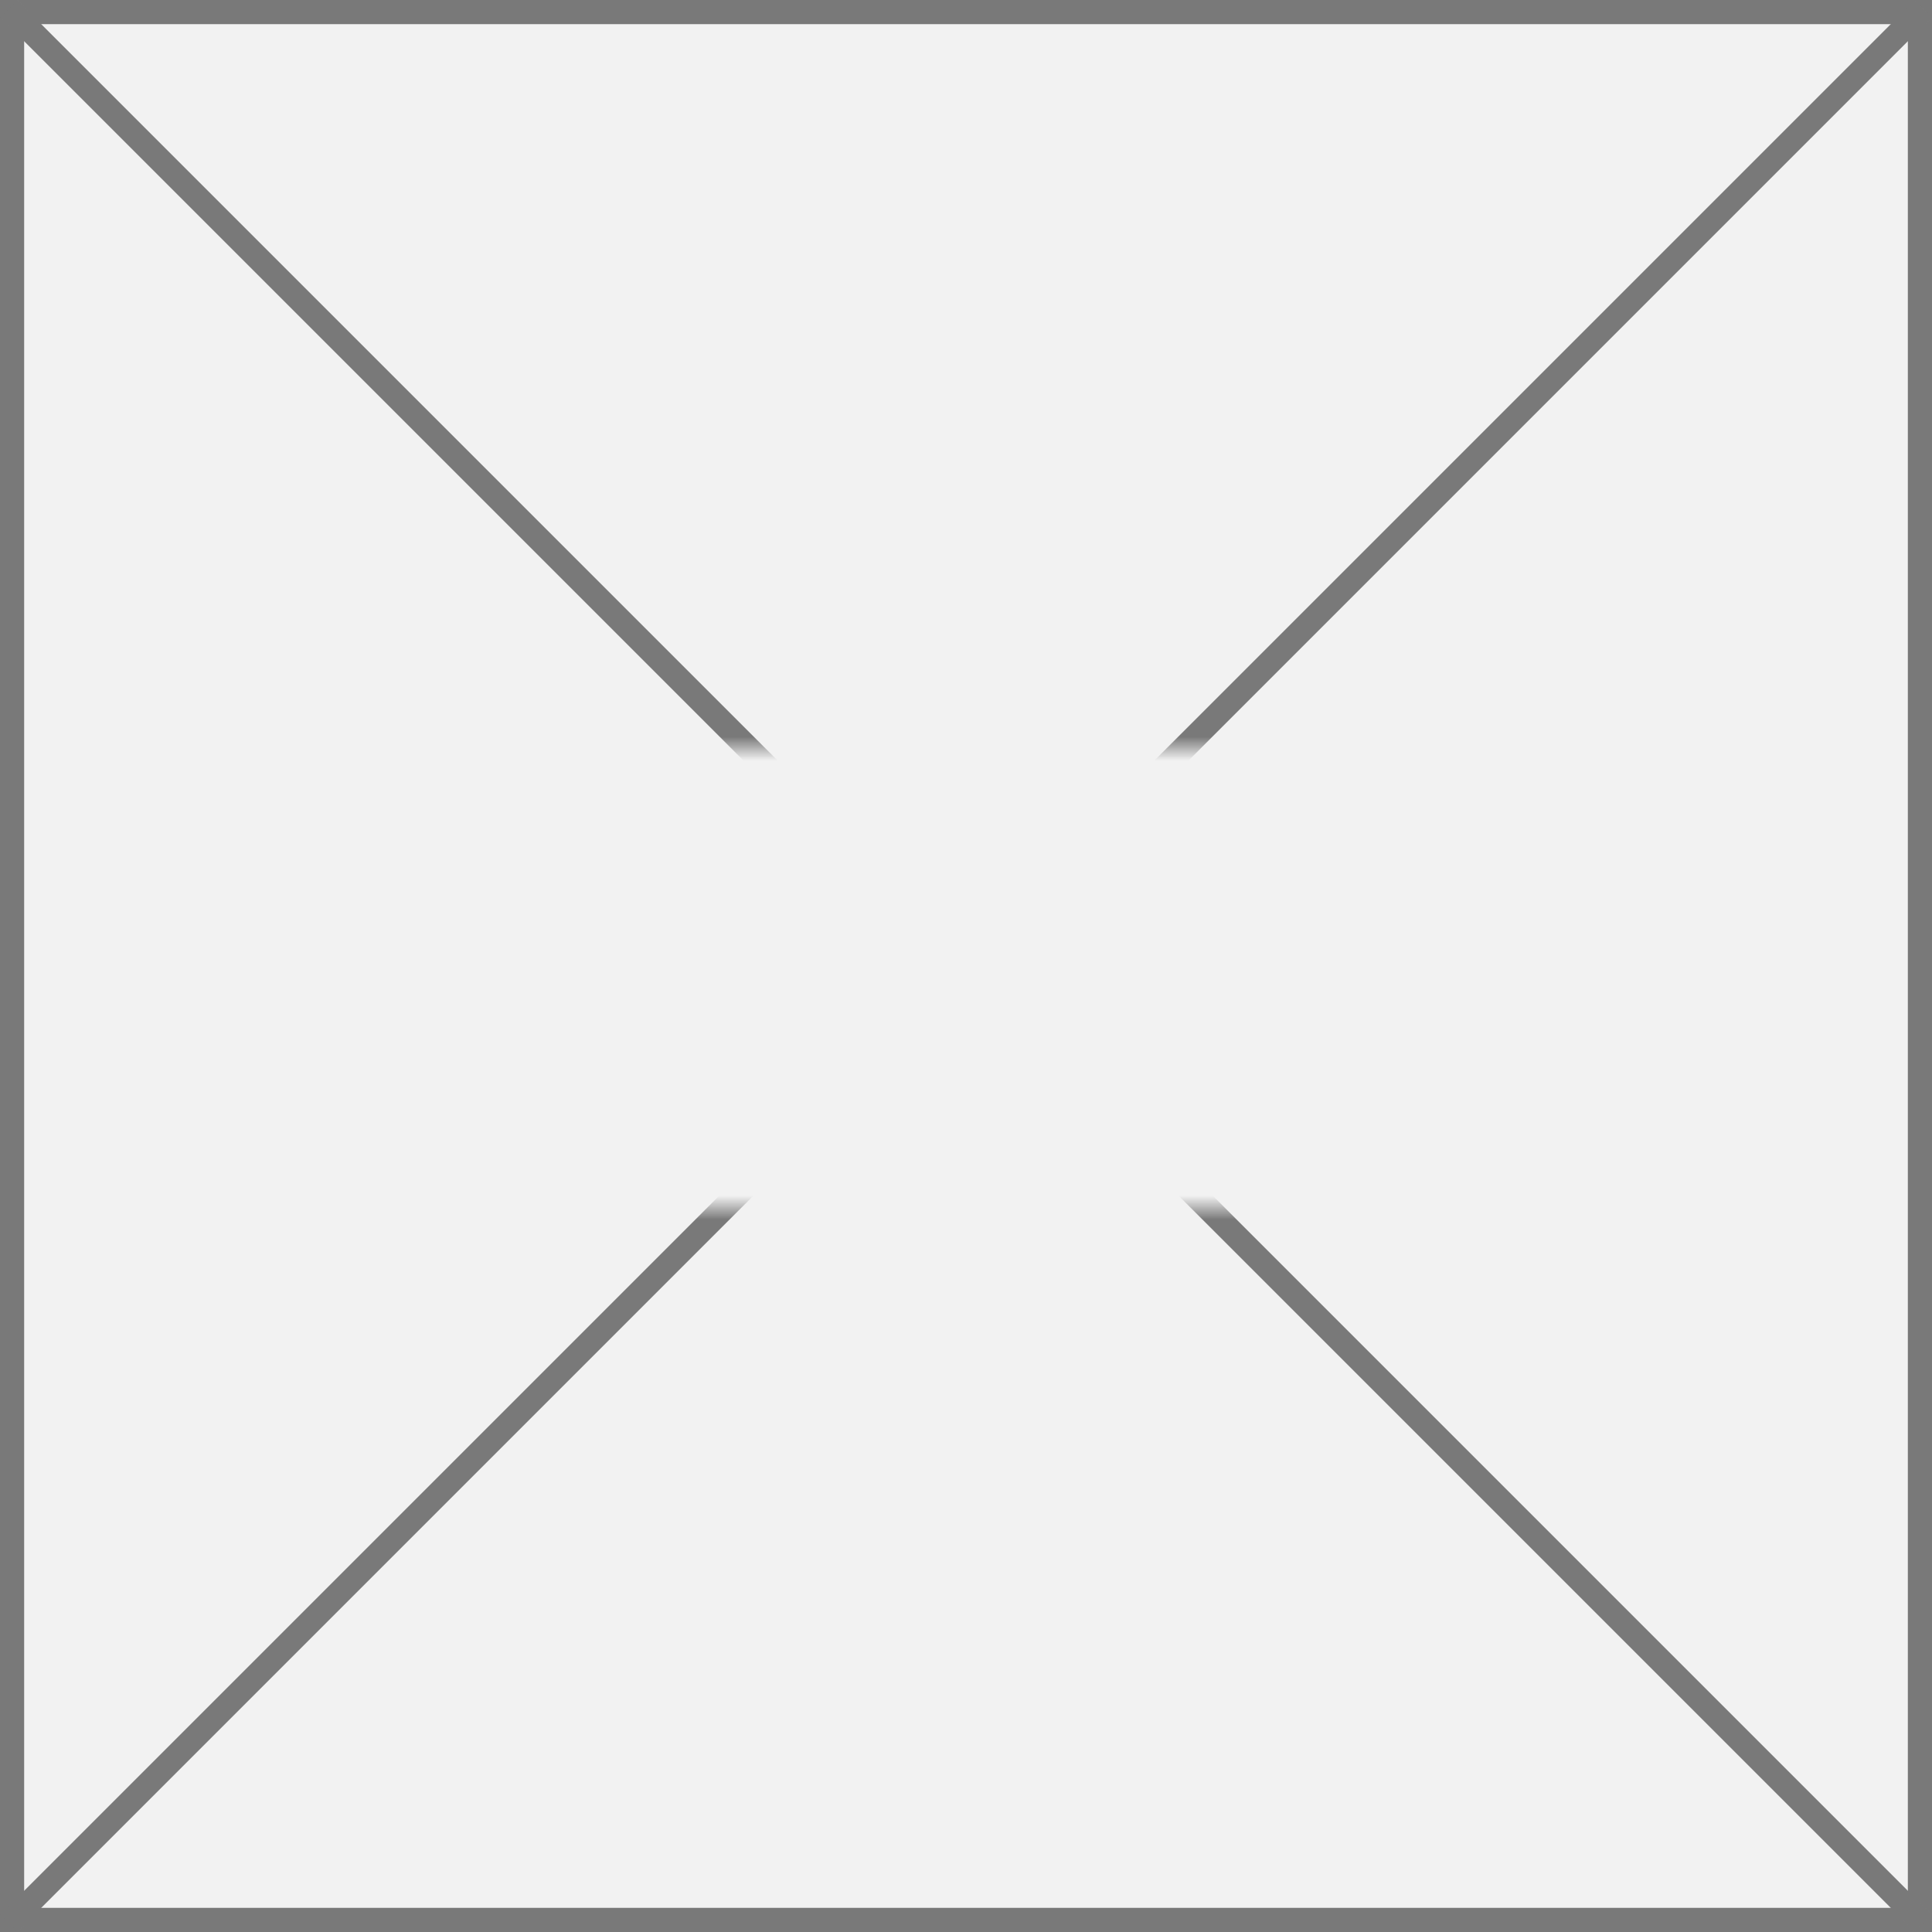 ﻿<?xml version="1.0" encoding="utf-8"?>
<svg version="1.1" xmlns:xlink="http://www.w3.org/1999/xlink" width="80px" height="80px" xmlns="http://www.w3.org/2000/svg">
  <rect width="100%" height="100%" fill="#333333" stroke="none"/>
  <defs>
    <mask fill="white" id="clip36">
      <path d="M 23 121  L 59 121  L 59 140  L 23 140  Z M 0 90  L 80 90  L 80 170  L 0 170  Z " fill-rule="evenodd" />
    </mask>
  </defs>
  <g transform="matrix(1 0 0 1 0 -90 )">
    <path d="M 0.5 90.5  L 79.5 90.5  L 79.5 169.5  L 0.5 169.5  L 0.5 90.5  Z " fill-rule="nonzero" fill="#f2f2f2" stroke="none" />
    <path d="M 0.5 90.5  L 79.5 90.5  L 79.5 169.5  L 0.5 169.5  L 0.5 90.5  Z " stroke-width="1" stroke="#797979" fill="none" />
    <path d="M 0.354 90.354  L 79.646 169.646  M 79.646 90.354  L 0.354 169.646  " stroke-width="1" stroke="#797979" fill="none" mask="url(#clip36)" />
  </g>
</svg>